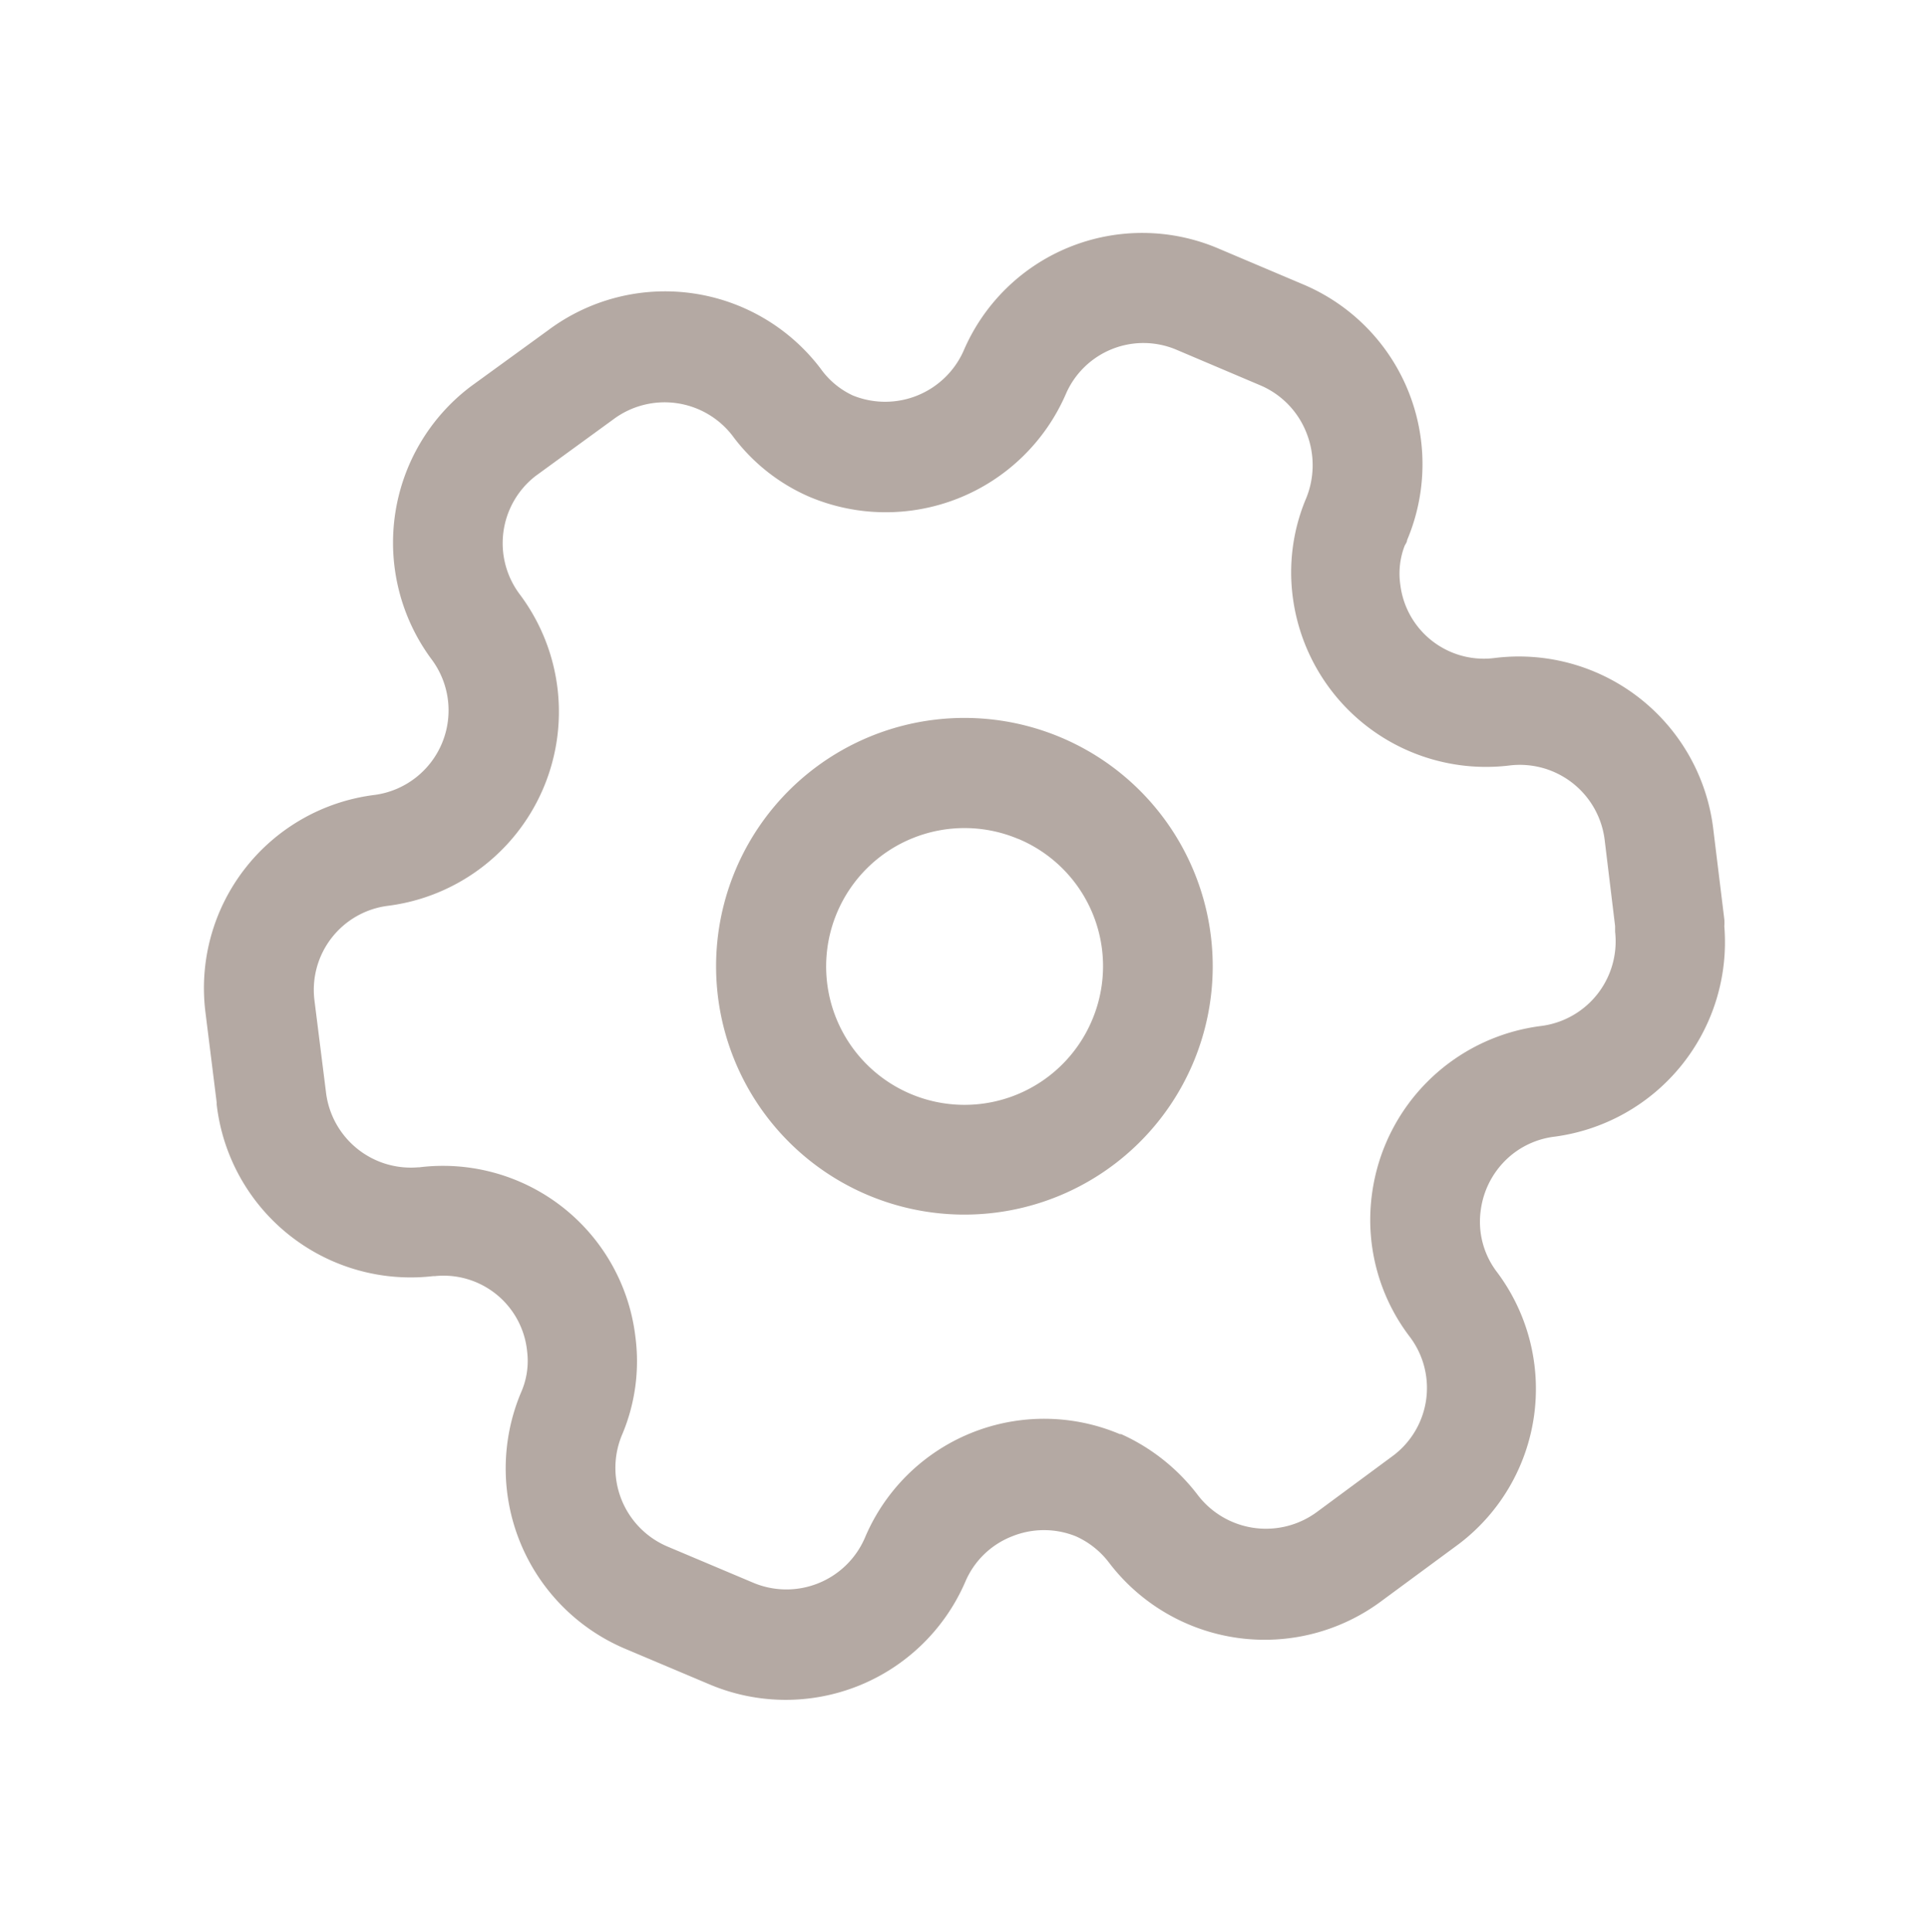 <svg xmlns="http://www.w3.org/2000/svg" id="Calque_1" data-name="Calque 1" viewBox="0 0 102.41 102.63"><defs><style>.cls-1{opacity:0.4;}.cls-2{fill:#432918;fill-rule:evenodd;}</style></defs><g id="Iconly_Light-Outline_Setting" data-name="Iconly Light-Outline Setting" class="cls-1"><g id="Setting"><path id="Combined-Shape" class="cls-2" d="M69.23,15.11a10.36,10.36,0,0,1,5.51,13.58c0,.1-.08.2-.13.3a4.12,4.12,0,0,0-.23,2.06,4.47,4.47,0,0,0,5,3.9h0A10.4,10.4,0,0,1,91,44l.59,4.82a2.23,2.23,0,0,1,0,.37,10.42,10.42,0,0,1-9,11.18,4.49,4.49,0,0,0-2.16.86,4.55,4.55,0,0,0-1.77,3,4.4,4.4,0,0,0,.86,3.34A10.34,10.34,0,0,1,77.5,82l0,0-4.07,3A10.39,10.39,0,0,1,58.91,83a4.53,4.53,0,0,0-1.76-1.4h0a4.52,4.52,0,0,0-3.39,0A4.46,4.46,0,0,0,51.28,84a10.39,10.39,0,0,1-13.6,5.46l-4.5-1.9a10.4,10.4,0,0,1-5.5-13.61A4.13,4.13,0,0,0,28,71.78a4.46,4.46,0,0,0-4.91-4H23a10.37,10.37,0,0,1-11.49-9.12v-.1l-.6-4.82a10.34,10.34,0,0,1,9-11.52A4.53,4.53,0,0,0,22.91,35,10.4,10.4,0,0,1,25,20.53l4.13-3a10.37,10.37,0,0,1,14.46,2.05A4.34,4.34,0,0,0,45.29,21a4.56,4.56,0,0,0,5.89-2.36A10.32,10.32,0,0,1,64.72,13.2h0ZM67,20.49l-4.5-1.91a4.49,4.49,0,0,0-5.89,2.36v0A10.43,10.43,0,0,1,43,26.39a10.05,10.05,0,0,1-4.11-3.27,4.55,4.55,0,0,0-6.32-.84l-4.12,3a4.52,4.52,0,0,0-.84,6.29,10.39,10.39,0,0,1-7,16.54,4.5,4.5,0,0,0-3.91,5l.61,4.86A4.54,4.54,0,0,0,22.21,62h.06a10.29,10.29,0,0,1,11.48,9,10,10,0,0,1-.68,5.14,4.54,4.54,0,0,0,2.38,6h0L40,84.06a4.54,4.54,0,0,0,5.94-2.38,10.33,10.33,0,0,1,13.54-5.51l.07,0a10.56,10.56,0,0,1,4.06,3.22,4.56,4.56,0,0,0,6.35.91l4.06-3a4.5,4.5,0,0,0,.87-6.29,10.23,10.23,0,0,1-2-7.69,10.37,10.37,0,0,1,9-8.83,4.53,4.53,0,0,0,3.9-5c0-.1,0-.2,0-.3l-.55-4.54a4.54,4.54,0,0,0-5-4,10.35,10.35,0,0,1-11.57-8.93,10.11,10.11,0,0,1,.67-5.16A4.65,4.65,0,0,0,69.4,23,4.54,4.54,0,0,0,67,20.49ZM56.38,39.18a13.19,13.19,0,1,1-17.3,7A13.19,13.19,0,0,1,56.38,39.18Zm-2.29,5.38A7.35,7.35,0,1,0,58,54.2a7.33,7.33,0,0,0-3.9-9.64Z"></path></g></g></svg>